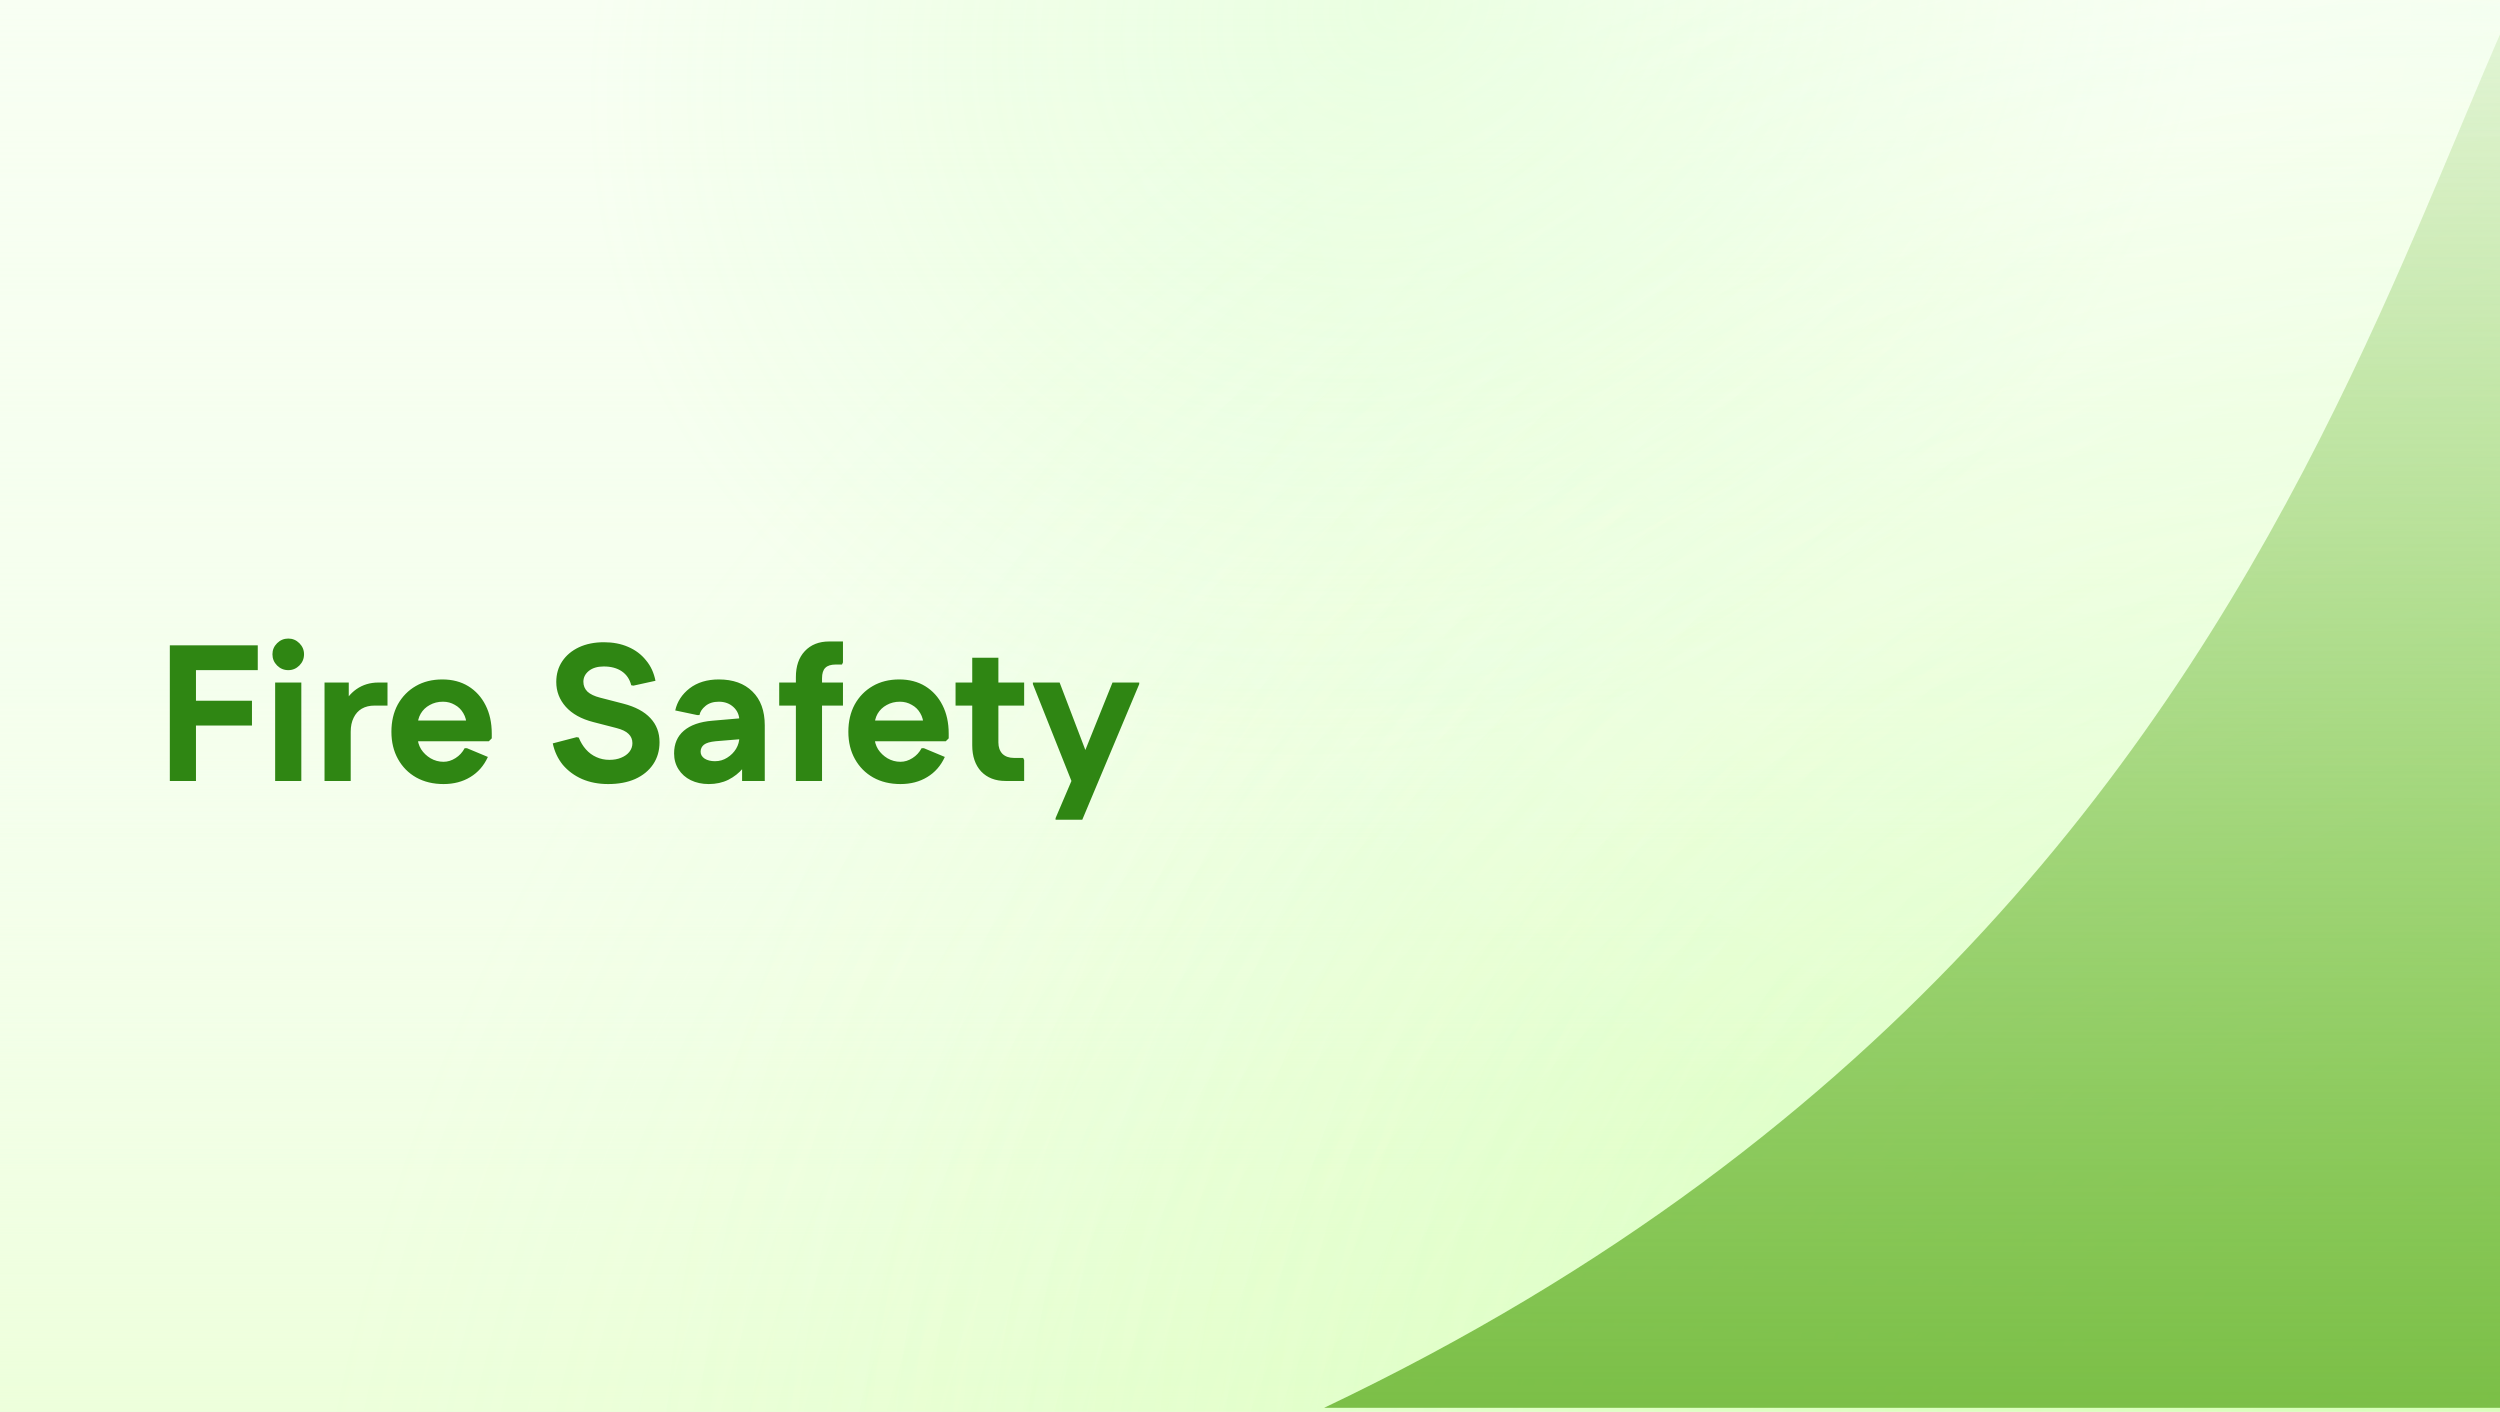 <svg width="85" height="48" viewBox="0 0 85 48" fill="none" xmlns="http://www.w3.org/2000/svg">
<rect x="0" y="0" width="85" height="48" fill="#333333" stroke="none"/>
<g clip-path="url(#clip0_328_583)">
<rect width="85" height="48" fill="white"/>
<rect width="85" height="48" fill="#F2FFE8" fill-opacity="0.5"/>
<rect width="85" height="48" fill="url(#paint0_linear_328_583)"/>
<rect width="85" height="48" fill="url(#paint1_linear_328_583)"/>
<rect width="85" height="48" fill="url(#paint2_radial_328_583)" fill-opacity="0.2"/>
<rect width="85" height="48" fill="url(#paint3_radial_328_583)" fill-opacity="0.3"/>
<rect width="85" height="48" fill="url(#paint4_radial_328_583)" fill-opacity="0.2"/>
<rect width="85" height="48" fill="url(#paint5_radial_328_583)" fill-opacity="0.2"/>
<rect width="85" height="48" fill="url(#paint6_radial_328_583)" fill-opacity="0.4"/>
<path d="M113.264 47.866H113.12C112.364 43.17 110.334 30.471 107.519 20.185C103.1 4.037 98.858 -9.746 92.052 -8.038C81.848 -5.478 84.179 29.241 45.019 47.866H113.12C113.486 50.142 113.553 50.538 113.264 47.866Z" fill="url(#paint7_linear_328_583)"/>
<path d="M5.774 26.553V21.942H6.663V26.553H5.774ZM6.228 24.669V23.826H8.567V24.669H6.228ZM6.228 22.785V21.942H8.764V22.785H6.228ZM9.355 26.553V23.206H10.245V26.553H9.355ZM9.803 22.785C9.654 22.785 9.527 22.732 9.421 22.627C9.316 22.521 9.263 22.394 9.263 22.244C9.263 22.1 9.316 21.974 9.421 21.869C9.527 21.764 9.654 21.711 9.803 21.711C9.948 21.711 10.073 21.764 10.179 21.869C10.284 21.974 10.337 22.1 10.337 22.244C10.337 22.394 10.284 22.521 10.179 22.627C10.073 22.732 9.948 22.785 9.803 22.785ZM11.034 26.553V23.206H11.858V24.003L11.64 24.049C11.746 23.786 11.906 23.58 12.121 23.43C12.336 23.281 12.585 23.206 12.866 23.206H13.175V23.99H12.734C12.567 23.99 12.422 24.025 12.299 24.096C12.181 24.166 12.088 24.269 12.023 24.405C11.957 24.537 11.924 24.695 11.924 24.88V26.553H11.034ZM15.08 26.658C14.729 26.658 14.419 26.584 14.151 26.434C13.887 26.285 13.681 26.076 13.532 25.808C13.383 25.541 13.308 25.231 13.308 24.88C13.308 24.528 13.38 24.219 13.525 23.951C13.675 23.683 13.879 23.474 14.138 23.325C14.397 23.175 14.698 23.101 15.04 23.101C15.379 23.101 15.673 23.178 15.923 23.331C16.173 23.485 16.369 23.7 16.509 23.977C16.65 24.254 16.72 24.576 16.72 24.945V25.104L16.621 25.202H13.703V24.497H16.358L15.864 24.675C15.864 24.513 15.826 24.37 15.752 24.247C15.681 24.124 15.585 24.03 15.462 23.964C15.343 23.894 15.209 23.858 15.06 23.858C14.893 23.858 14.744 23.896 14.612 23.97C14.48 24.041 14.377 24.14 14.303 24.267C14.232 24.39 14.197 24.533 14.197 24.695V25.044C14.197 25.198 14.237 25.341 14.316 25.472C14.399 25.6 14.507 25.703 14.639 25.782C14.775 25.861 14.922 25.901 15.08 25.901C15.22 25.901 15.357 25.859 15.488 25.775C15.62 25.692 15.723 25.58 15.798 25.439H15.877L16.588 25.736C16.452 26.035 16.252 26.263 15.989 26.421C15.73 26.579 15.427 26.658 15.08 26.658ZM20.678 26.658C20.349 26.658 20.053 26.601 19.789 26.487C19.53 26.373 19.313 26.212 19.137 26.006C18.966 25.795 18.852 25.551 18.794 25.275L19.605 25.064L19.677 25.077C19.739 25.231 19.82 25.365 19.921 25.479C20.022 25.593 20.14 25.681 20.277 25.742C20.413 25.804 20.56 25.835 20.718 25.835C20.872 25.835 21.006 25.811 21.12 25.762C21.238 25.714 21.331 25.648 21.397 25.565C21.467 25.477 21.502 25.378 21.502 25.268C21.502 25.141 21.458 25.035 21.37 24.952C21.287 24.869 21.151 24.803 20.962 24.754L20.171 24.55C19.763 24.445 19.451 24.271 19.236 24.03C19.021 23.788 18.913 23.507 18.913 23.186C18.913 22.919 18.981 22.684 19.117 22.482C19.253 22.28 19.442 22.122 19.684 22.007C19.93 21.893 20.213 21.836 20.534 21.836C20.841 21.836 21.116 21.889 21.357 21.994C21.603 22.1 21.805 22.251 21.963 22.449C22.126 22.642 22.233 22.875 22.286 23.147L21.535 23.312L21.462 23.299C21.41 23.092 21.302 22.934 21.14 22.824C20.977 22.714 20.773 22.66 20.527 22.66C20.316 22.66 20.147 22.71 20.02 22.811C19.897 22.912 19.835 23.035 19.835 23.18C19.835 23.312 19.881 23.424 19.974 23.516C20.07 23.604 20.213 23.672 20.402 23.72L21.192 23.924C21.601 24.03 21.908 24.194 22.115 24.418C22.321 24.638 22.424 24.91 22.424 25.235C22.424 25.521 22.352 25.771 22.207 25.986C22.062 26.201 21.858 26.368 21.594 26.487C21.335 26.601 21.03 26.658 20.678 26.658ZM24.098 26.658C23.87 26.658 23.666 26.614 23.485 26.526C23.31 26.439 23.171 26.316 23.07 26.157C22.969 25.999 22.919 25.819 22.919 25.617C22.919 25.292 23.029 25.035 23.248 24.847C23.472 24.653 23.797 24.539 24.223 24.504L25.521 24.392V25.104L24.335 25.202C24.146 25.22 24.012 25.259 23.933 25.321C23.859 25.382 23.821 25.461 23.821 25.558C23.821 25.655 23.867 25.734 23.96 25.795C24.052 25.852 24.168 25.881 24.309 25.881C24.463 25.881 24.601 25.841 24.724 25.762C24.851 25.683 24.952 25.582 25.027 25.459C25.102 25.332 25.139 25.198 25.139 25.057V24.511C25.139 24.322 25.073 24.166 24.941 24.043C24.809 23.92 24.643 23.858 24.441 23.858C24.252 23.858 24.1 23.907 23.986 24.003C23.872 24.096 23.804 24.199 23.782 24.313H23.709L22.958 24.155C23.024 23.856 23.187 23.606 23.446 23.404C23.709 23.202 24.041 23.101 24.441 23.101C24.924 23.101 25.304 23.237 25.58 23.509C25.861 23.782 26.002 24.166 26.002 24.662V26.553H25.231V25.578H25.554C25.501 25.771 25.405 25.951 25.264 26.118C25.128 26.28 24.961 26.412 24.763 26.513C24.566 26.61 24.344 26.658 24.098 26.658ZM27.06 26.553V23.022C27.06 22.648 27.161 22.354 27.363 22.139C27.569 21.919 27.846 21.81 28.193 21.81H28.661V22.521L28.628 22.594H28.417C28.254 22.594 28.136 22.631 28.061 22.706C27.986 22.78 27.949 22.899 27.949 23.061V26.553H27.06ZM26.493 23.99V23.206H28.661V23.99H26.493ZM30.616 26.658C30.265 26.658 29.955 26.584 29.687 26.434C29.424 26.285 29.217 26.076 29.068 25.808C28.918 25.541 28.844 25.231 28.844 24.88C28.844 24.528 28.916 24.219 29.061 23.951C29.21 23.683 29.415 23.474 29.674 23.325C29.933 23.175 30.234 23.101 30.576 23.101C30.914 23.101 31.209 23.178 31.459 23.331C31.709 23.485 31.905 23.7 32.045 23.977C32.186 24.254 32.256 24.576 32.256 24.945V25.104L32.157 25.202H29.239V24.497H31.894L31.4 24.675C31.4 24.513 31.362 24.37 31.288 24.247C31.218 24.124 31.121 24.03 30.998 23.964C30.879 23.894 30.745 23.858 30.596 23.858C30.429 23.858 30.28 23.896 30.148 23.97C30.016 24.041 29.913 24.14 29.838 24.267C29.768 24.39 29.733 24.533 29.733 24.695V25.044C29.733 25.198 29.773 25.341 29.852 25.472C29.935 25.6 30.043 25.703 30.174 25.782C30.311 25.861 30.458 25.901 30.616 25.901C30.756 25.901 30.892 25.859 31.024 25.775C31.156 25.692 31.259 25.58 31.334 25.439H31.413L32.124 25.736C31.988 26.035 31.788 26.263 31.525 26.421C31.266 26.579 30.963 26.658 30.616 26.658ZM34.189 26.553C33.842 26.553 33.565 26.445 33.359 26.23C33.157 26.01 33.056 25.714 33.056 25.341V22.363H33.945V25.242C33.945 25.404 33.991 25.534 34.083 25.631C34.18 25.723 34.309 25.769 34.472 25.769H34.788L34.821 25.841V26.553H34.189ZM32.489 23.99V23.206H34.821V23.99H32.489ZM35.889 27.87V27.817L36.429 26.553L36.765 25.841L37.825 23.206H38.734V23.259L36.798 27.87H35.889ZM36.429 26.553L35.118 23.259V23.206H36.027L37.206 26.296V26.553H36.429Z" fill="#2F8613"/>
</g>
<defs>
<linearGradient id="paint0_linear_328_583" x1="42.5" y1="0" x2="42.5" y2="48" gradientUnits="userSpaceOnUse">
<stop stop-color="#F2FFE8" stop-opacity="0"/>
<stop offset="1" stop-color="#F2FFE8"/>
</linearGradient>
<linearGradient id="paint1_linear_328_583" x1="42.5" y1="25.566" x2="42.5" y2="48" gradientUnits="userSpaceOnUse">
<stop stop-color="#F4FFE8" stop-opacity="0"/>
<stop offset="1" stop-color="#EDFFDB"/>
</linearGradient>
<radialGradient id="paint2_radial_328_583" cx="0" cy="0" r="1" gradientUnits="userSpaceOnUse" gradientTransform="translate(85 48) rotate(-148.412) scale(53.495 65.906)">
<stop stop-color="#BCFF9A"/>
<stop offset="1" stop-color="#BCFF9A" stop-opacity="0"/>
</radialGradient>
<radialGradient id="paint3_radial_328_583" cx="0" cy="0" r="1" gradientUnits="userSpaceOnUse" gradientTransform="translate(79.274 60.036) rotate(-133.438) scale(68.165 70.32)">
<stop stop-color="#BCFF9A"/>
<stop offset="1" stop-color="#BCFF9A" stop-opacity="0"/>
</radialGradient>
<radialGradient id="paint4_radial_328_583" cx="0" cy="0" r="1" gradientUnits="userSpaceOnUse" gradientTransform="translate(79.274 49.631) rotate(-137.798) scale(55.858 59.714)">
<stop stop-color="#D0FF9A"/>
<stop offset="1" stop-color="#D0FF9A" stop-opacity="0"/>
</radialGradient>
<radialGradient id="paint5_radial_328_583" cx="0" cy="0" r="1" gradientUnits="userSpaceOnUse" gradientTransform="translate(47.724 -2.19752e-06) rotate(150.114) scale(28.819 24.904)">
<stop stop-color="#A3FF84"/>
<stop offset="1" stop-color="#A3FF84" stop-opacity="0"/>
</radialGradient>
<radialGradient id="paint6_radial_328_583" cx="0" cy="0" r="1" gradientUnits="userSpaceOnUse" gradientTransform="translate(73.49 1.41306e-06) rotate(132.464) scale(40.394 41.733)">
<stop stop-color="white"/>
<stop offset="1" stop-color="white" stop-opacity="0"/>
</radialGradient>
<linearGradient id="paint7_linear_328_583" x1="79.231" y1="-8.182" x2="79.231" y2="49.725" gradientUnits="userSpaceOnUse">
<stop stop-color="#78BD43" stop-opacity="0"/>
<stop offset="1" stop-color="#78BD43"/>
</linearGradient>
<clipPath id="clip0_328_583">
<rect width="85" height="48" fill="white"/>
</clipPath>
</defs>
</svg>
